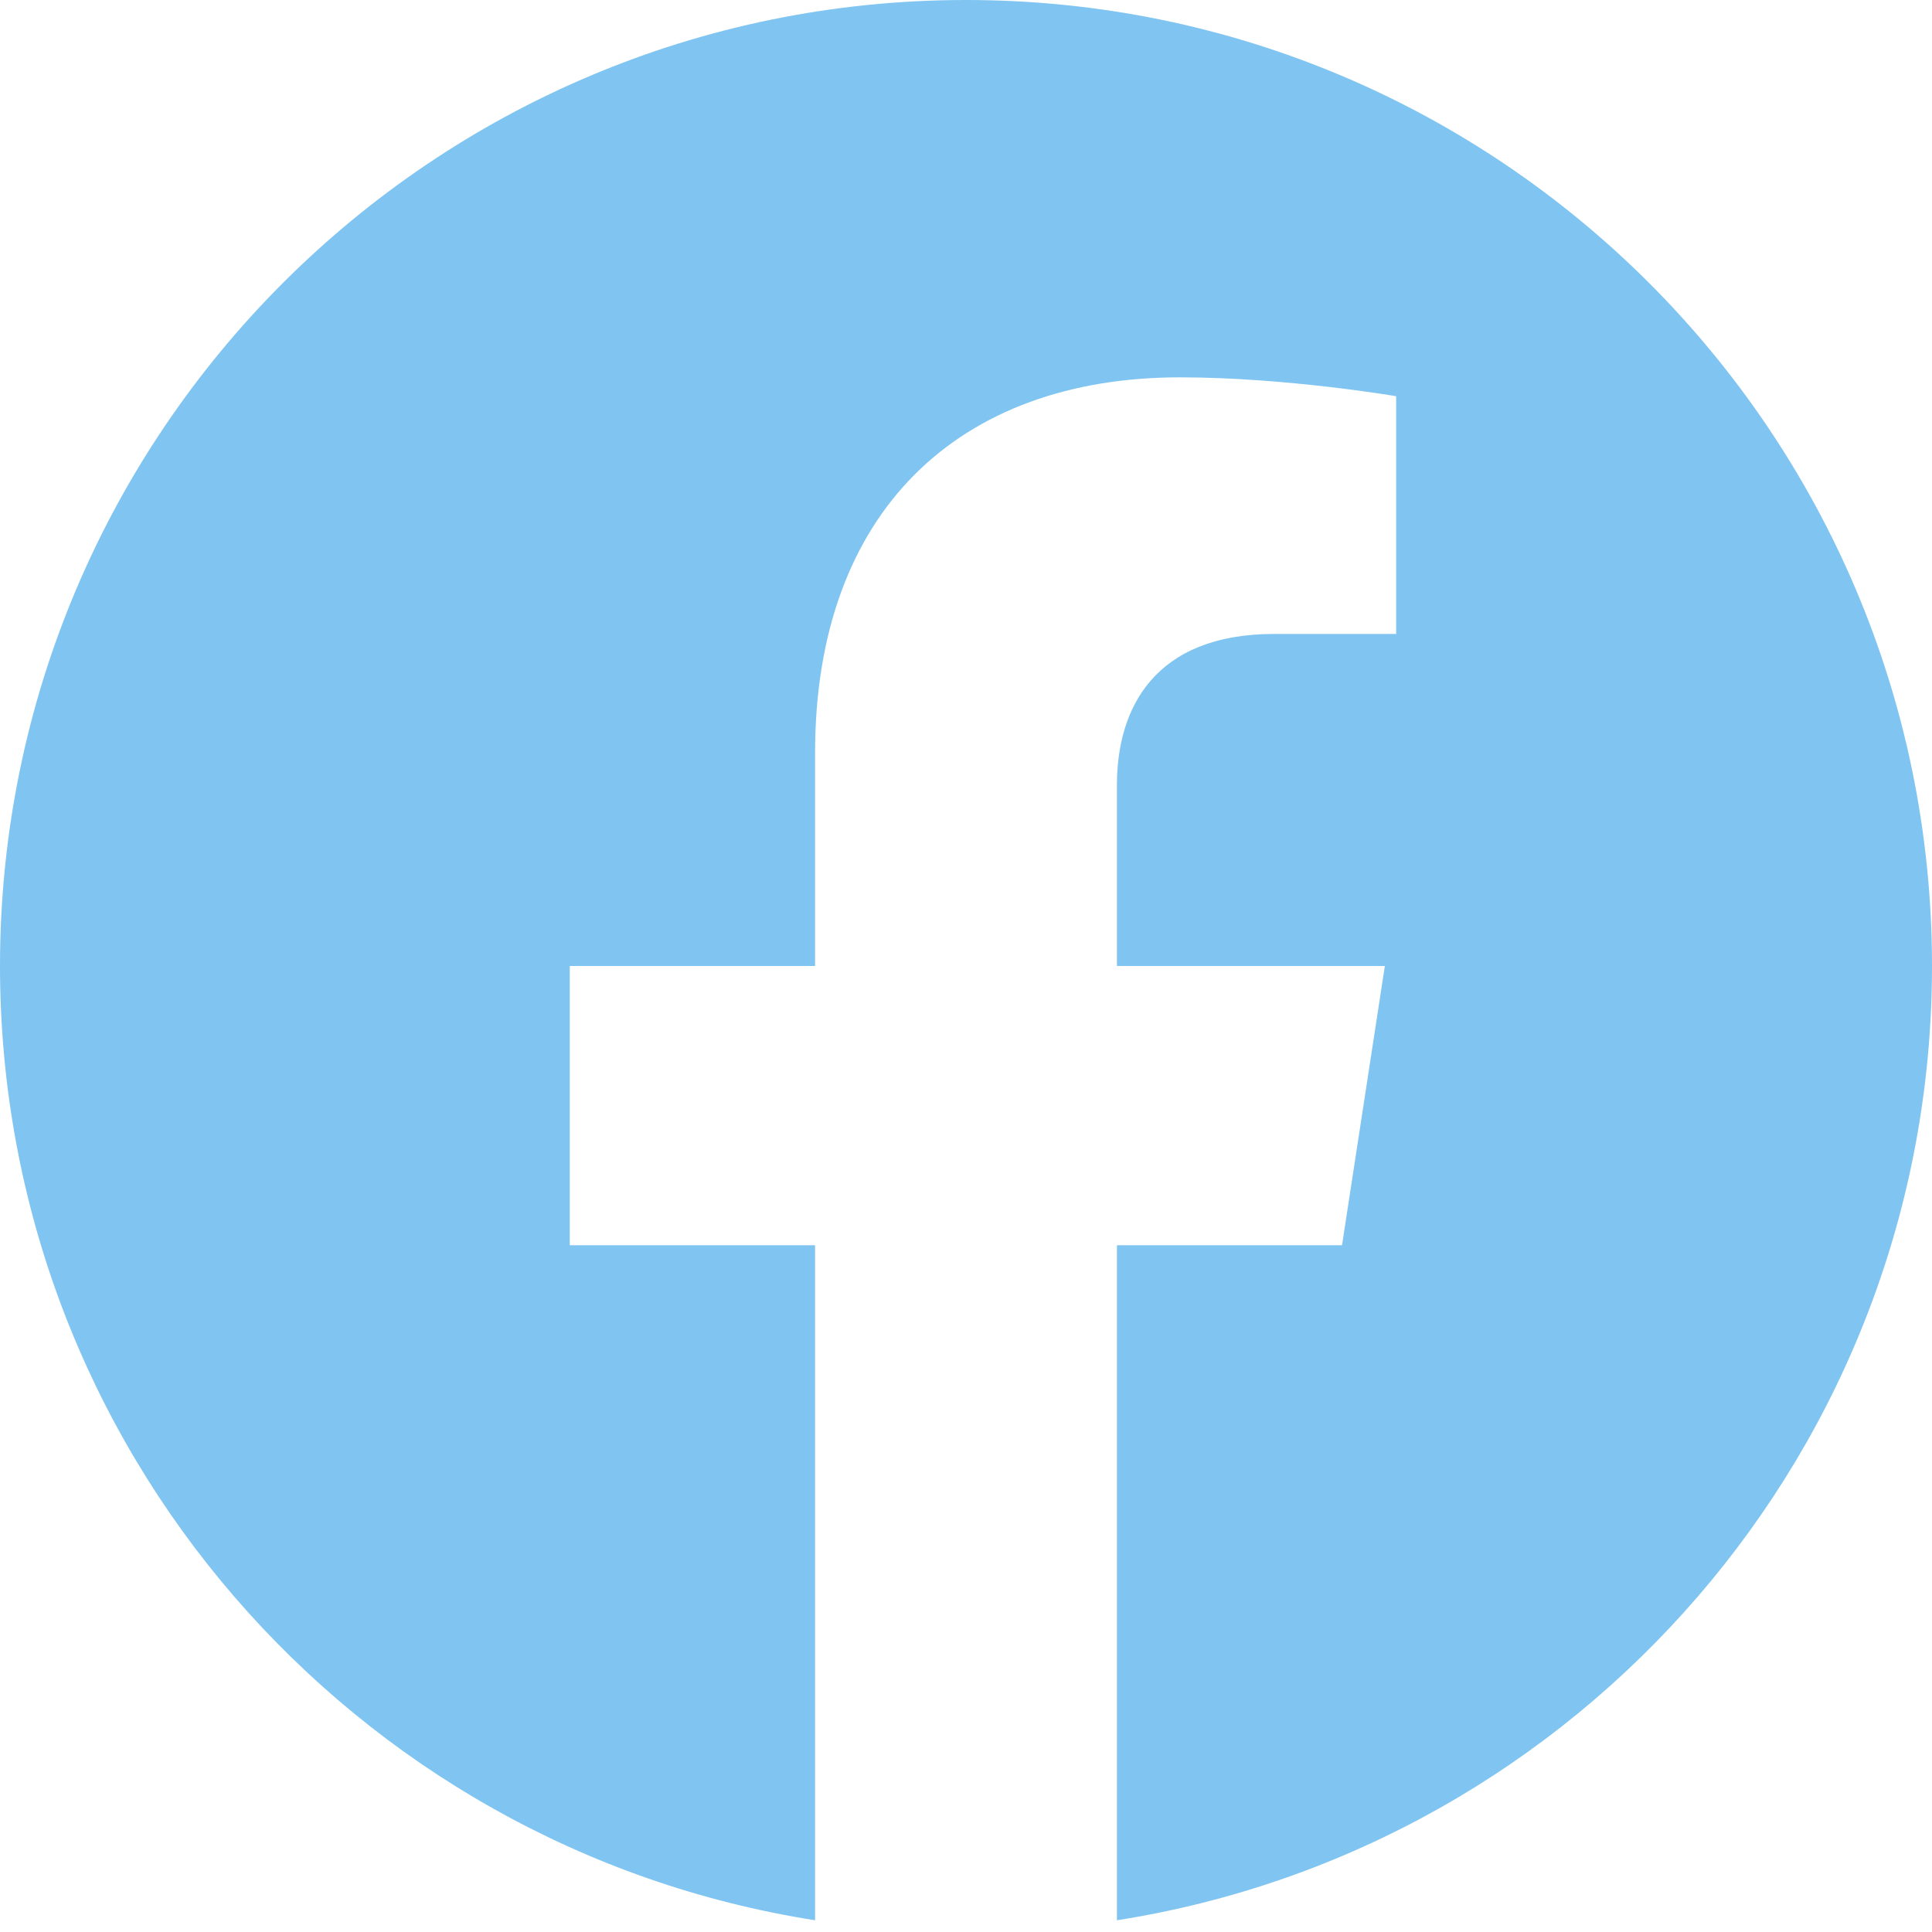 <svg clip-rule="evenodd" fill-rule="evenodd" fill="#DCF1FE" stroke-linejoin="round" stroke-miterlimit="2" viewBox="0 0 512 512" xmlns="http://www.w3.org/2000/svg"><g fill-rule="nonzero"><path d="m512 256c0-141.385-114.615-256-256-256s-256 114.615-256 256c0 127.777 93.616 233.685 216 252.89v-178.89h-65v-74h65v-56.4c0-64.16 38.219-99.6 96.695-99.6 28.009 0 57.305 5 57.305 5v63h-32.281c-31.801 0-41.719 19.733-41.719 39.978v48.022h71l-11.35 74h-59.65v178.89c122.385-19.205 216-125.113 216-252.89z" fill="#80C5F1" /><path d="m355.65 330 11.35-74h-71v-48.022c0-20.245 9.917-39.978 41.719-39.978h32.281v-63s-29.297-5-57.305-5c-58.476 0-96.695 35.44-96.695 99.6v56.4h-65v74h65v178.89c13.033 2.045 26.392 3.11 40 3.11s26.966-1.065 40-3.11v-178.89z" fill="none"/></g></svg>